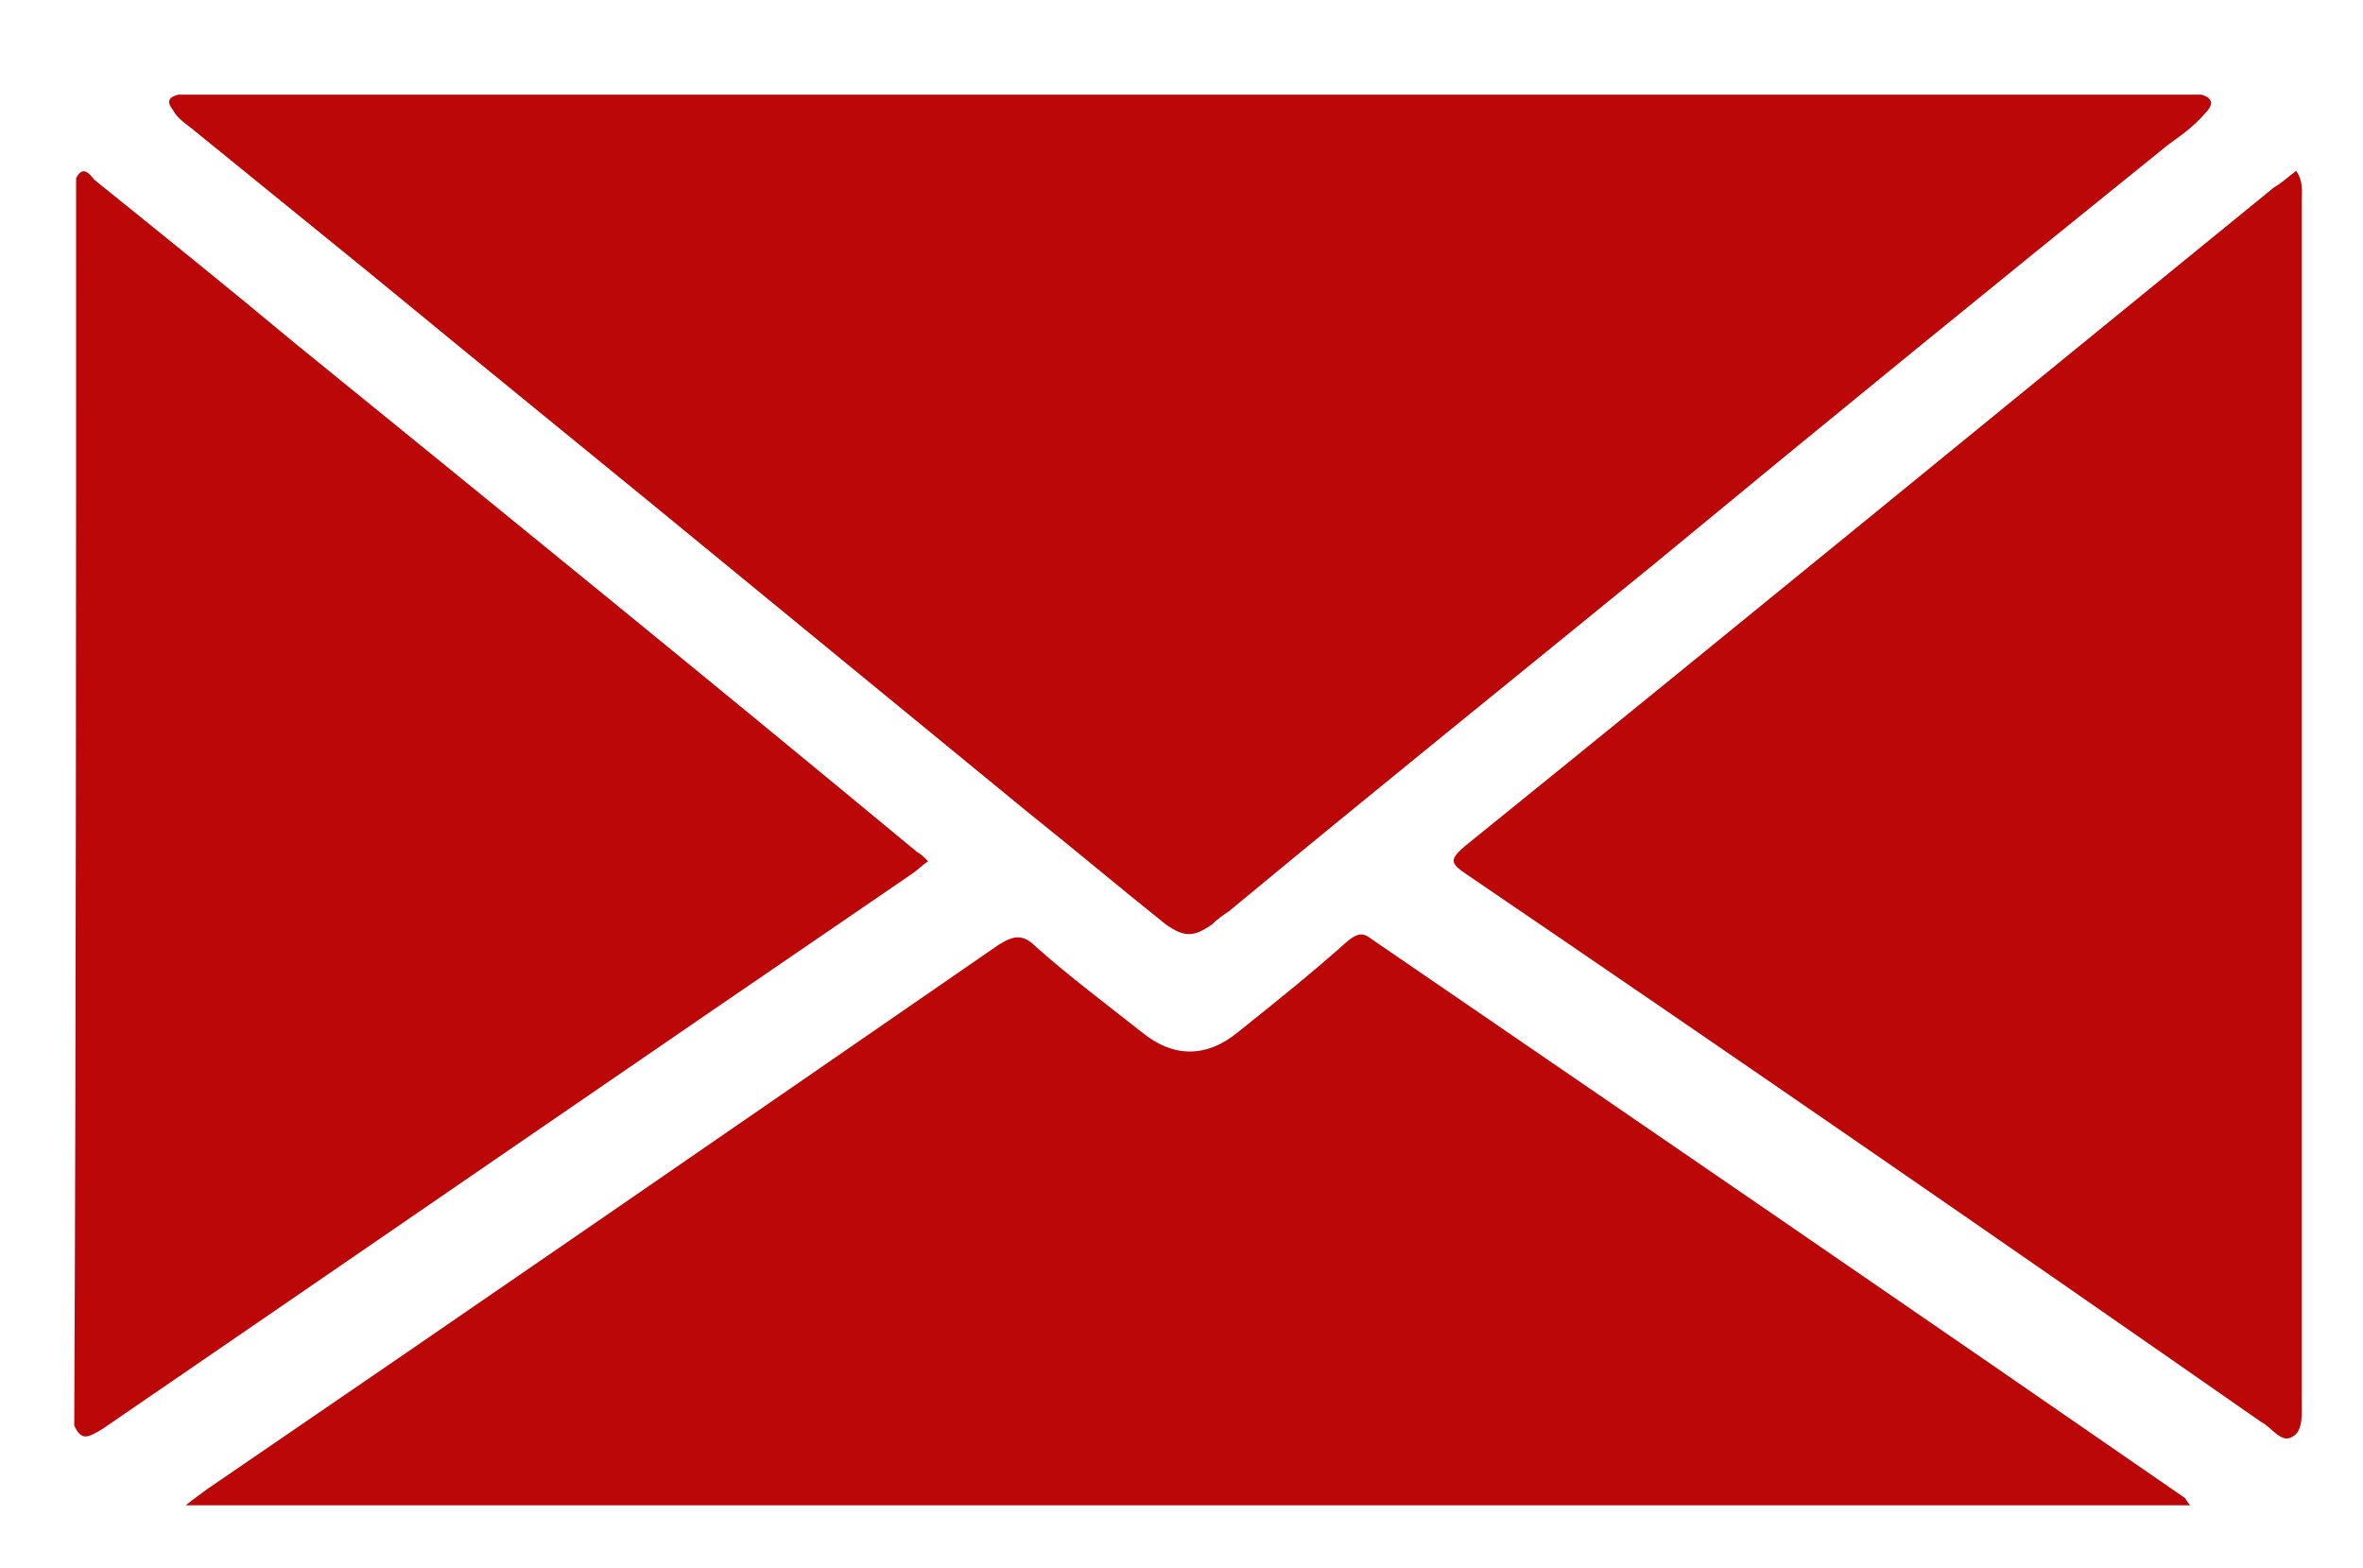 <?xml version="1.0" encoding="utf-8"?>
<!-- Generator: Adobe Illustrator 23.0.0, SVG Export Plug-In . SVG Version: 6.00 Build 0)  -->
<svg version="1.1" id="Layer_1" xmlns="http://www.w3.org/2000/svg" xmlns:xlink="http://www.w3.org/1999/xlink" x="0px" y="0px"
	 viewBox="0 0 127.3 84.5" style="enable-background:new 0 0 127.3 84.5;" xml:space="preserve">
<style type="text/css">
	.st0{fill:#BB0707;}
</style>
<g>
	<path class="st0" d="M9.6,5.1c36.3,0,72.6,0,109,0c0.7,0.2,0.6,0.6,0.2,1c-0.6,0.7-1.3,1.2-2,1.7c-9.3,7.5-18.5,15-27.7,22.6
		c-7.6,6.2-15.3,12.4-22.9,18.7c-0.3,0.2-0.6,0.4-0.9,0.7c-1,0.7-1.5,0.7-2.5,0c-2.5-2-5-4.1-7.5-6.1c-5-4.1-10-8.2-15-12.3
		c-6.8-5.6-13.6-11.1-20.4-16.7c-3.2-2.6-6.4-5.2-9.6-7.8c-0.4-0.3-0.8-0.6-1-1C8.9,5.4,9.2,5.2,9.6,5.1z"/>
	<path class="st0" d="M4.1,9.6c0.4-0.8,0.8-0.1,1,0.1c3.6,2.9,7.2,5.8,10.8,8.8c11.2,9.1,22.4,18.2,33.5,27.4
		c0.2,0.1,0.4,0.3,0.6,0.5c-0.3,0.2-0.6,0.5-0.9,0.7C34.6,57,20.1,67,5.5,77c-0.7,0.4-1.1,0.7-1.5-0.2C4.1,54.4,4.1,32,4.1,9.6z"/>
	<path class="st0" d="M118,81.1c-36,0-71.9,0-108,0c0.5-0.4,0.8-0.6,1.2-0.9c14.2-9.7,28.4-19.5,42.6-29.3c0.8-0.5,1.3-0.6,2,0.1
		c1.8,1.6,3.8,3.1,5.7,4.6c1.7,1.4,3.5,1.4,5.2,0c2-1.6,4-3.2,5.9-4.9c0.5-0.4,0.8-0.5,1.3-0.1c14.6,10,29.2,20,43.8,30.1
		C117.8,80.8,117.8,80.9,118,81.1z"/>
	<path class="st0" d="M123.7,9.2c0.4,0.6,0.3,1.1,0.3,1.7c0,21.5,0,43,0,64.5c0,0.7,0.1,1.7-0.5,2c-0.6,0.4-1.1-0.5-1.7-0.8
		C107.6,66.7,93.4,56.9,79,47.1c-0.9-0.6-0.9-0.8-0.1-1.5c14.6-11.8,29.1-23.7,43.6-35.5C123,9.8,123.3,9.5,123.7,9.2z"/>
</g>
</svg>
